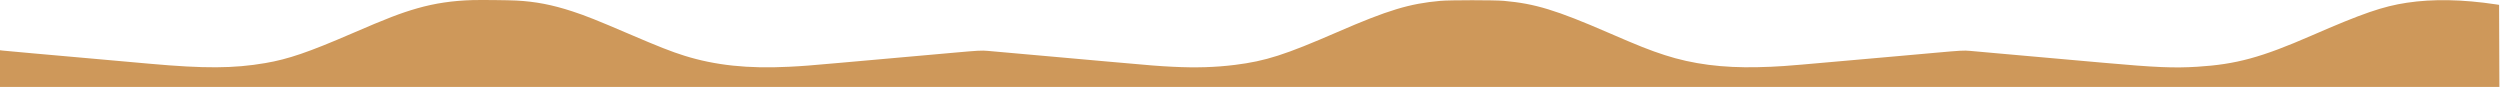 <?xml version="1.0" encoding="UTF-8"?> <svg xmlns="http://www.w3.org/2000/svg" width="4097" height="143" viewBox="0 0 4097 143" fill="none"> <path fill-rule="evenodd" clip-rule="evenodd" d="M774.5 0.147C741.686 1.084 712.511 5.413 684 13.574C656.435 21.465 633.977 30.108 576.5 54.948C505.224 85.751 472.41 96.957 434.618 103.403C382.657 112.265 335.106 112.518 245 104.415C216.326 101.836 168.398 97.567 132.5 94.394C125.9 93.81 115.55 92.89 109.5 92.349C103.45 91.808 78.475 89.593 54 87.427C29.525 85.261 7.363 83.232 4.75 82.919L0 82.349V112.384V142.418H2048.01H4096.01L4095.76 75.18L4095.5 7.943L4090.5 7.191C4035.63 -1.061 3986.97 -1.954 3944.26 4.508C3904.93 10.457 3871.66 21.931 3788 58.385C3705.77 94.216 3664.63 105.437 3601 109.385C3562.52 111.772 3532.84 110.515 3447.5 102.887C3426.05 100.97 3398.38 98.506 3386 97.413C3373.62 96.319 3353.38 94.519 3341 93.414C3328.62 92.309 3300.73 89.83 3279 87.905C3257.27 85.98 3234.55 83.942 3228.5 83.376C3218.6 82.45 3213.04 82.75 3173 86.362C3148.52 88.569 3123.21 90.835 3116.75 91.397C3067.05 95.715 3066.16 95.794 2998.5 101.856C2923.42 108.583 2913.02 109.31 2881 110.075C2823.05 111.46 2773.77 105.076 2728.15 90.275C2703.14 82.162 2685.75 75.257 2636 53.688C2550.09 16.44 2515.74 5.963 2464.5 1.393C2448.96 0.006 2376.04 0.006 2360.5 1.393C2309.74 5.921 2274.55 16.582 2192 52.439C2105.38 90.066 2074.34 100.017 2023.96 106.324C1991.86 110.343 1959.73 111.317 1922 109.417C1897.65 108.191 1890.6 107.628 1815.5 100.916C1781.95 97.918 1749.1 94.985 1742.5 94.399C1715.44 91.996 1706.81 91.227 1669.5 87.898C1648.05 85.984 1625.32 83.959 1619 83.397C1608.61 82.475 1603.19 82.763 1563 86.374C1538.53 88.572 1513.1 90.837 1506.5 91.406C1499.9 91.975 1487.3 93.094 1478.5 93.893C1469.7 94.692 1452.15 96.257 1439.5 97.372C1426.85 98.487 1398.95 100.968 1377.5 102.886C1326.11 107.481 1316.15 108.251 1293 109.417C1225.88 112.797 1172.19 107.117 1121.5 91.274C1100.39 84.677 1079.22 76.35 1031 55.679C978.874 33.332 959.83 25.742 938 18.614C904.828 7.782 877.558 2.528 846 0.889C832.981 0.213 788.378 -0.25 774.5 0.147Z" fill="#CE985A"></path> </svg> 